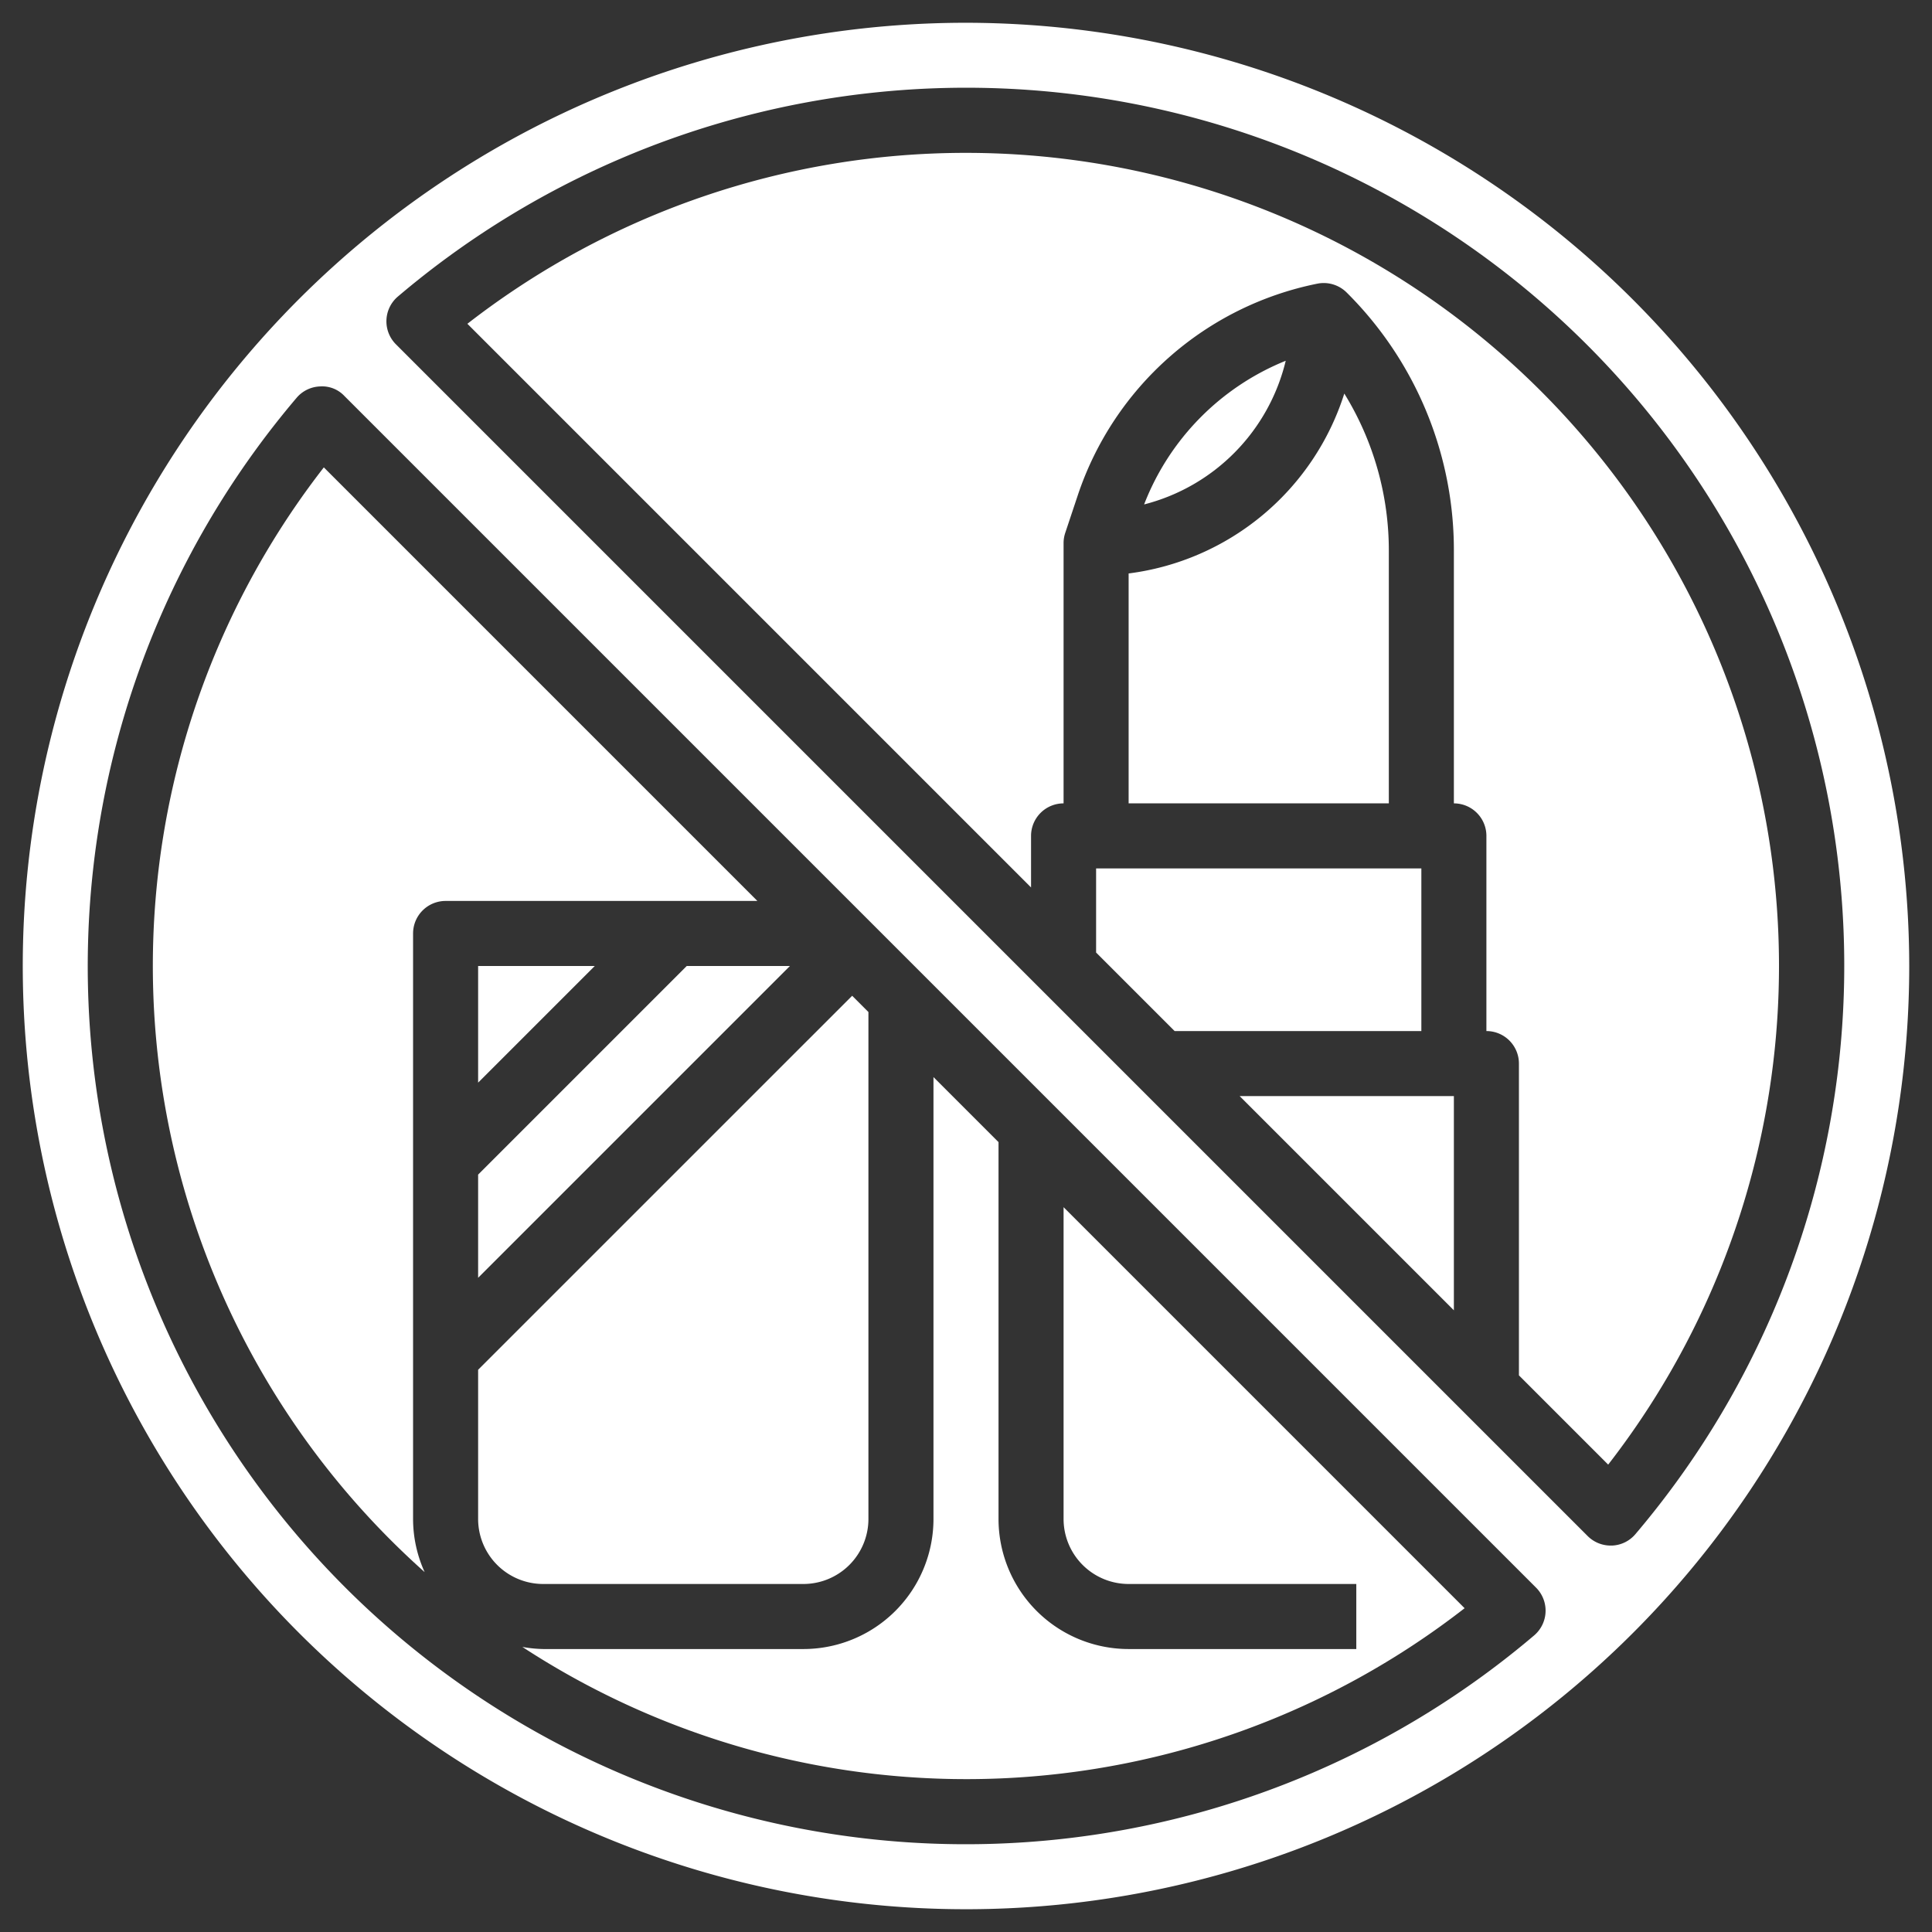 <?xml version="1.0" encoding="UTF-8" standalone="no"?><svg xmlns="http://www.w3.org/2000/svg" xmlns:xlink="http://www.w3.org/1999/xlink" data-name="Layer 3" fill="#ffffff" height="59.4" preserveAspectRatio="xMidYMid meet" version="1" viewBox="2.3 2.3 59.4 59.4" width="59.4" zoomAndPan="magnify"><rect x="2.3" y="2.3" width="59.4" height="59.4" fill="#333333" stroke="none"/><g id="change1_1"><path d="M46 29L36 29 36 31.586 38.414 34 46 34 46 29z" fill="inherit"/></g><g id="change1_2"><path d="M35,49a2,2,0,0,0,2,2h7v2H37a4,4,0,0,1-4-4V37.415l-2-2V49a4,4,0,0,1-4,4H19a3.978,3.978,0,0,1-.64-.065,24.955,24.955,0,0,0,28.97-1.19L35,39.415Z" fill="inherit"/></g><g id="change1_3"><path d="M27,51a2,2,0,0,0,2-2V33.415l-.5-.5L17,44.414V49a2,2,0,0,0,2,2Z" fill="inherit"/></g><g id="change1_4"><path d="M17 41.586L26.586 32 23.414 32 17 38.414 17 41.586z" fill="inherit"/></g><g id="change1_5"><path d="M16,30h9.586L12.256,16.67a24.967,24.967,0,0,0,3.1,33.965A3.955,3.955,0,0,1,15,49V31A1,1,0,0,1,16,30Z" fill="inherit"/></g><g id="change1_6"><path d="M17 35.586L20.586 32 17 32 17 35.586z" fill="inherit"/></g><g id="change1_7"><path d="M47 42.586L47 36 40.414 36 47 42.586z" fill="inherit"/></g><g id="change1_8"><path d="M32,3A29,29,0,1,0,61,32,29.033,29.033,0,0,0,32,3ZM49.468,52.581a26.994,26.994,0,0,1-38.049-38.05.992.992,0,0,1,.721-.35.938.938,0,0,1,.747.292l36.64,36.64a1,1,0,0,1-.059,1.468Zm2.392-2.762h-.04a1,1,0,0,1-.707-.293l-36.64-36.64a1,1,0,0,1,.059-1.468,26.994,26.994,0,0,1,38.049,38.05A.992.992,0,0,1,51.86,49.819Z" fill="inherit"/></g><g id="change1_9"><path d="M32,7a24.966,24.966,0,0,0-15.33,5.255L34,29.585V28a1,1,0,0,1,1-1V19a1,1,0,0,1,.051-.316l.388-1.163a9.8,9.8,0,0,1,7.365-6.5,1,1,0,0,1,.9.273A11.164,11.164,0,0,1,47,19.242V27a1,1,0,0,1,1,1v6a1,1,0,0,1,1,1v9.586l2.744,2.744A25,25,0,0,0,32,7Z" fill="inherit"/></g><g id="change1_10"><path d="M37,27h8V19.242A9.185,9.185,0,0,0,43.631,14.4,8.02,8.02,0,0,1,37,19.931Z" fill="inherit"/></g><g id="change1_11"><path d="M37.476,17.809a6.009,6.009,0,0,0,4.354-4.417A7.8,7.8,0,0,0,37.476,17.809Z" fill="inherit"/></g></svg>